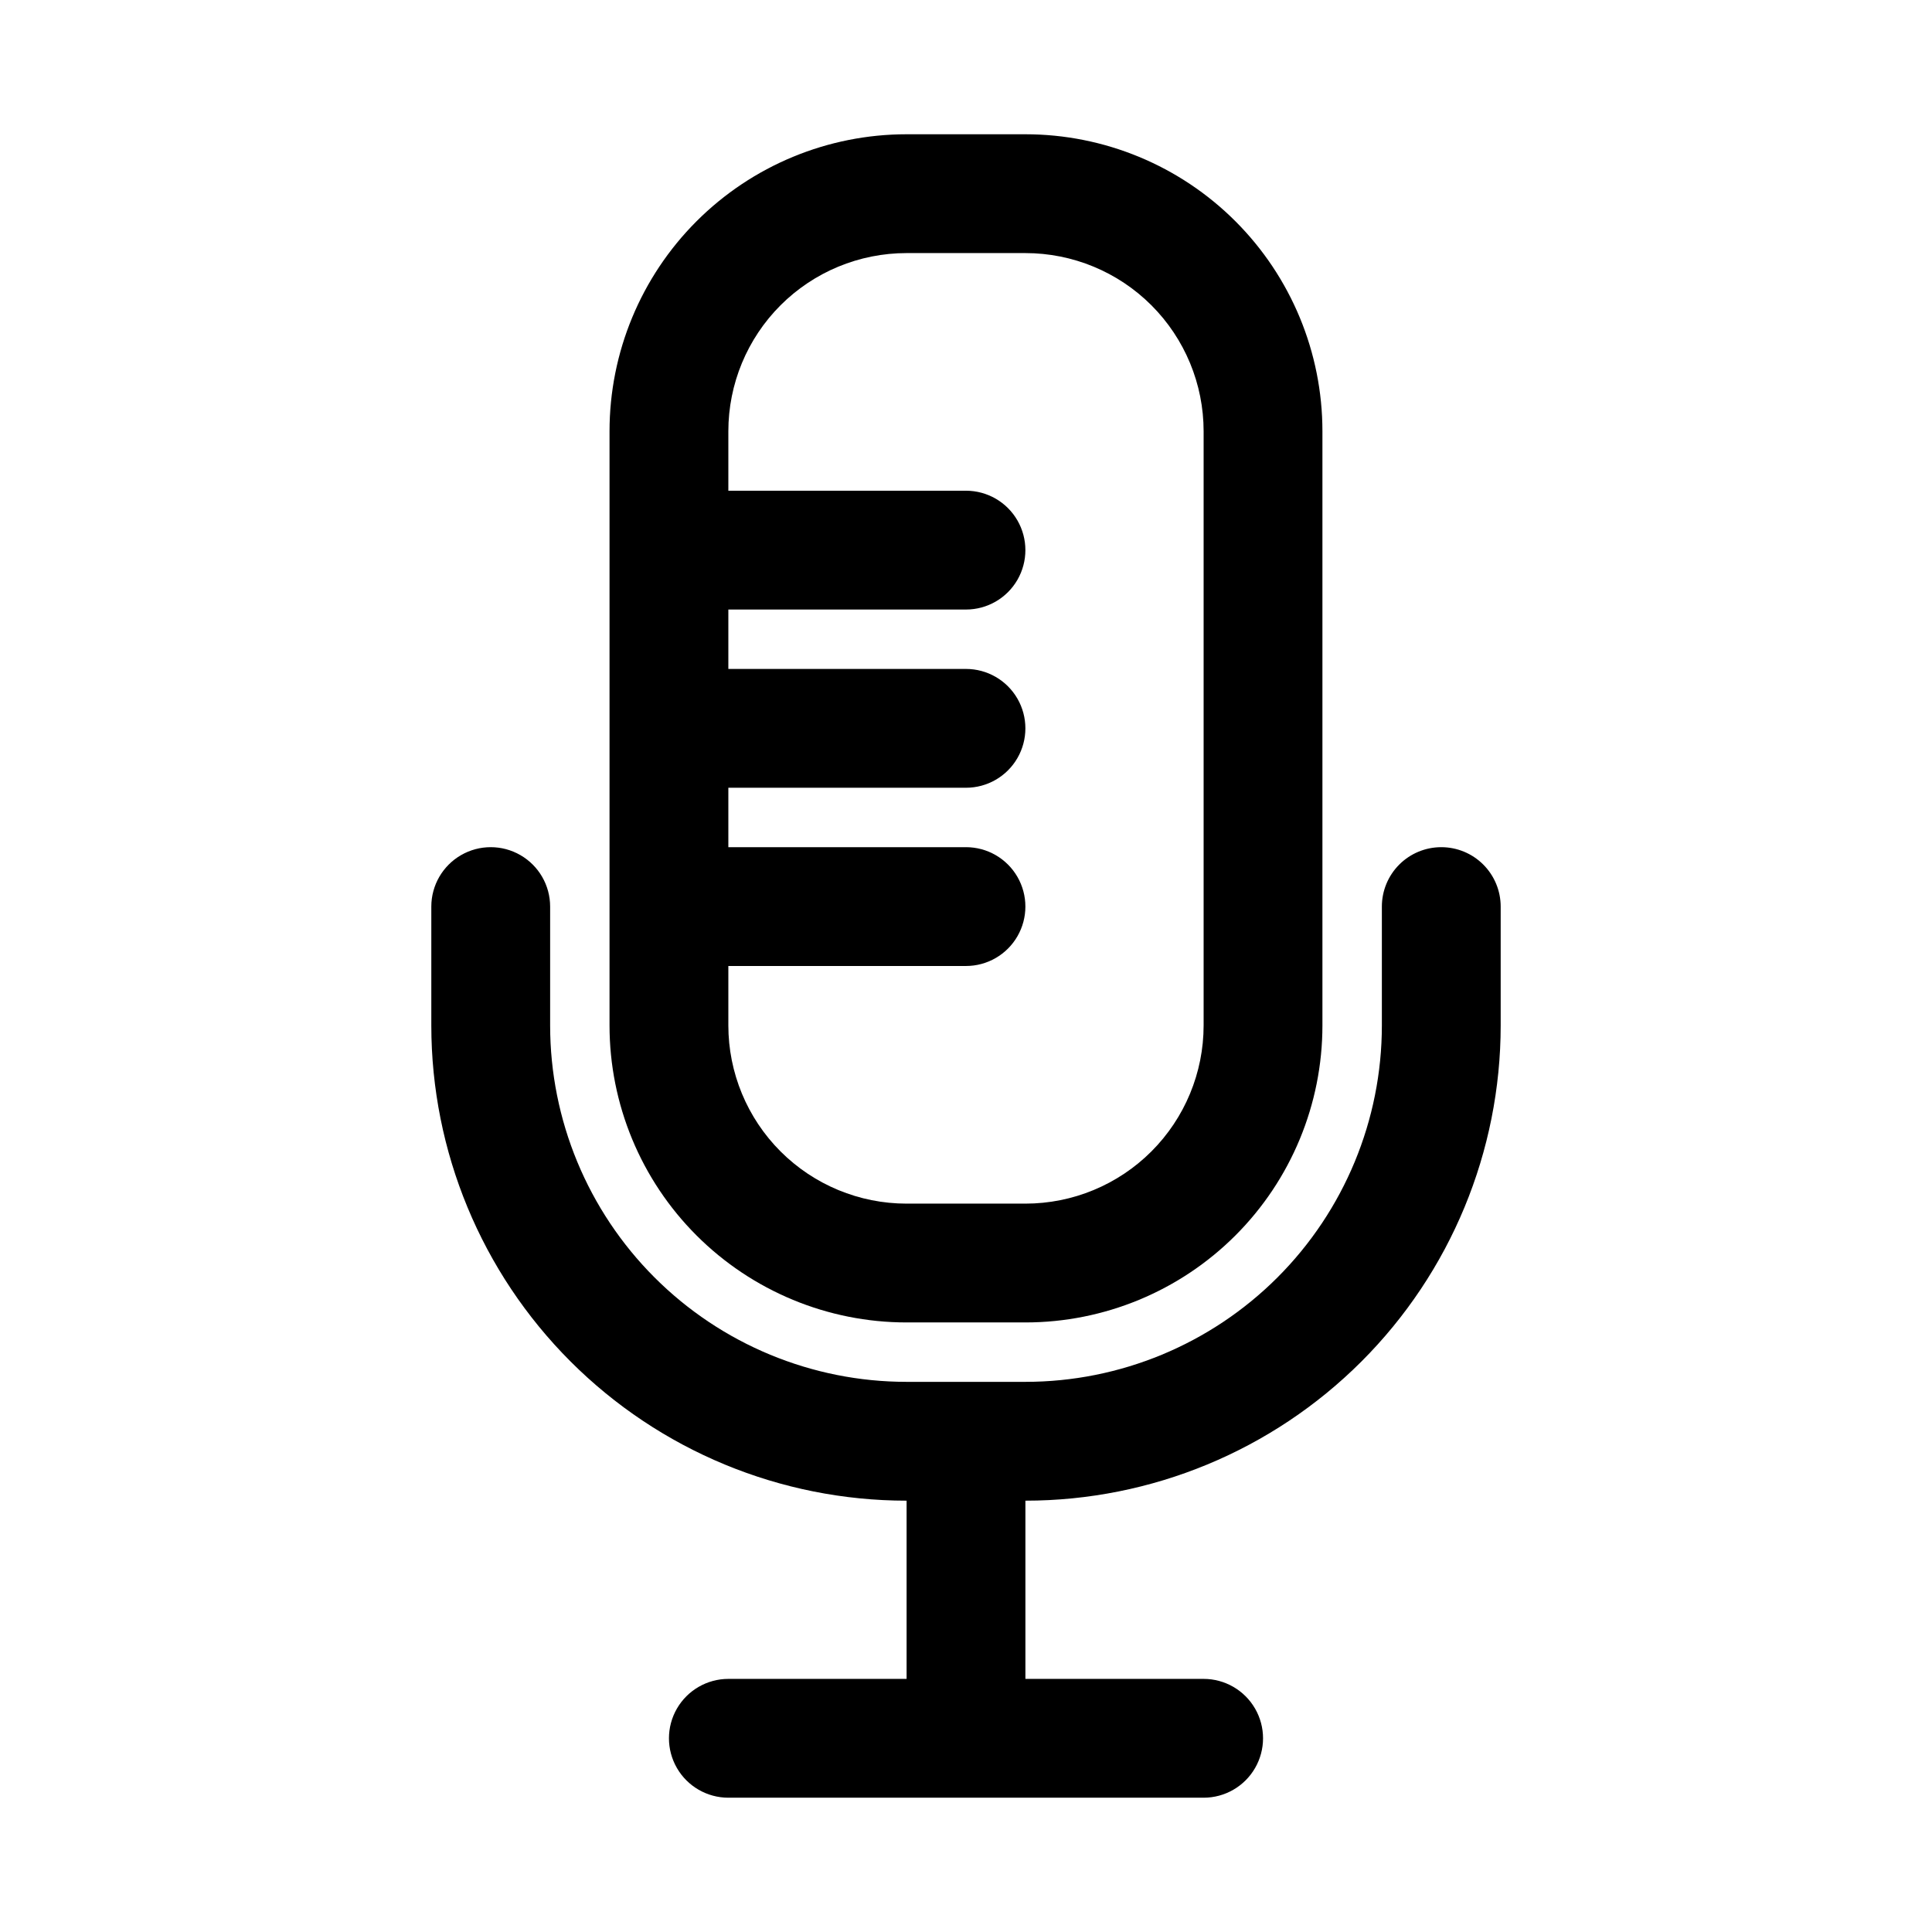 <?xml version="1.0" encoding="UTF-8"?>
<!-- Uploaded to: SVG Find, www.svgrepo.com, Generator: SVG Find Mixer Tools -->
<svg fill="#000000" width="800px" height="800px" version="1.1" viewBox="144 144 512 512" xmlns="http://www.w3.org/2000/svg">
 <g>
  <path d="m525.95 368.51c-4.176 0-8.18 1.656-11.133 4.609-2.949 2.953-4.609 6.957-4.609 11.133v31.488c0 25.055-9.953 49.082-27.668 66.797-17.715 17.715-41.742 27.668-66.797 27.668h-31.488c-25.055 0-49.082-9.953-66.797-27.668-17.715-17.715-27.668-41.742-27.668-66.797v-31.488c0-5.625-3-10.82-7.871-13.633-4.871-2.812-10.871-2.812-15.742 0-4.871 2.812-7.875 8.008-7.875 13.633v31.488c0 33.406 13.27 65.441 36.891 89.062 23.621 23.621 55.66 36.891 89.062 36.891v47.23h-47.23c-5.625 0-10.824 3.004-13.637 7.875-2.812 4.871-2.812 10.871 0 15.742 2.812 4.871 8.012 7.871 13.637 7.871h125.95c5.621 0 10.82-3 13.633-7.871 2.812-4.871 2.812-10.871 0-15.742-2.812-4.871-8.012-7.875-13.633-7.875h-47.234v-47.23c33.406 0 65.441-13.27 89.062-36.891 23.621-23.621 36.891-55.656 36.891-89.062v-31.488c0-4.176-1.66-8.18-4.613-11.133-2.949-2.953-6.957-4.609-11.133-4.609z"/>
  <path d="m384.25 494.46h31.488c20.879 0 40.902-8.293 55.664-23.055s23.055-34.785 23.055-55.664v-157.44c0-20.875-8.293-40.898-23.055-55.664-14.762-14.762-34.785-23.055-55.664-23.055h-31.488c-20.879 0-40.898 8.293-55.664 23.055-14.762 14.766-23.055 34.789-23.055 55.664v157.44c0 20.879 8.293 40.902 23.055 55.664 14.766 14.762 34.785 23.055 55.664 23.055zm0-283.39h31.488c12.527 0 24.539 4.977 33.398 13.832 8.859 8.859 13.836 20.871 13.836 33.398v157.44c0 12.527-4.977 24.539-13.836 33.398s-20.871 13.836-33.398 13.836h-31.488c-12.527 0-24.539-4.977-33.398-13.836-8.855-8.859-13.832-20.871-13.832-33.398v-15.742h62.977c5.625 0 10.82-3.004 13.633-7.875s2.812-10.871 0-15.742c-2.812-4.871-8.008-7.871-13.633-7.871h-62.977v-15.746h62.977c5.625 0 10.82-3 13.633-7.871 2.812-4.871 2.812-10.871 0-15.746-2.812-4.871-8.008-7.871-13.633-7.871h-62.977v-15.742h62.977c5.625 0 10.82-3 13.633-7.871 2.812-4.875 2.812-10.875 0-15.746-2.812-4.871-8.008-7.871-13.633-7.871h-62.977v-15.746c0-12.527 4.977-24.539 13.832-33.398 8.859-8.855 20.871-13.832 33.398-13.832z"/>
 </g>
</svg>